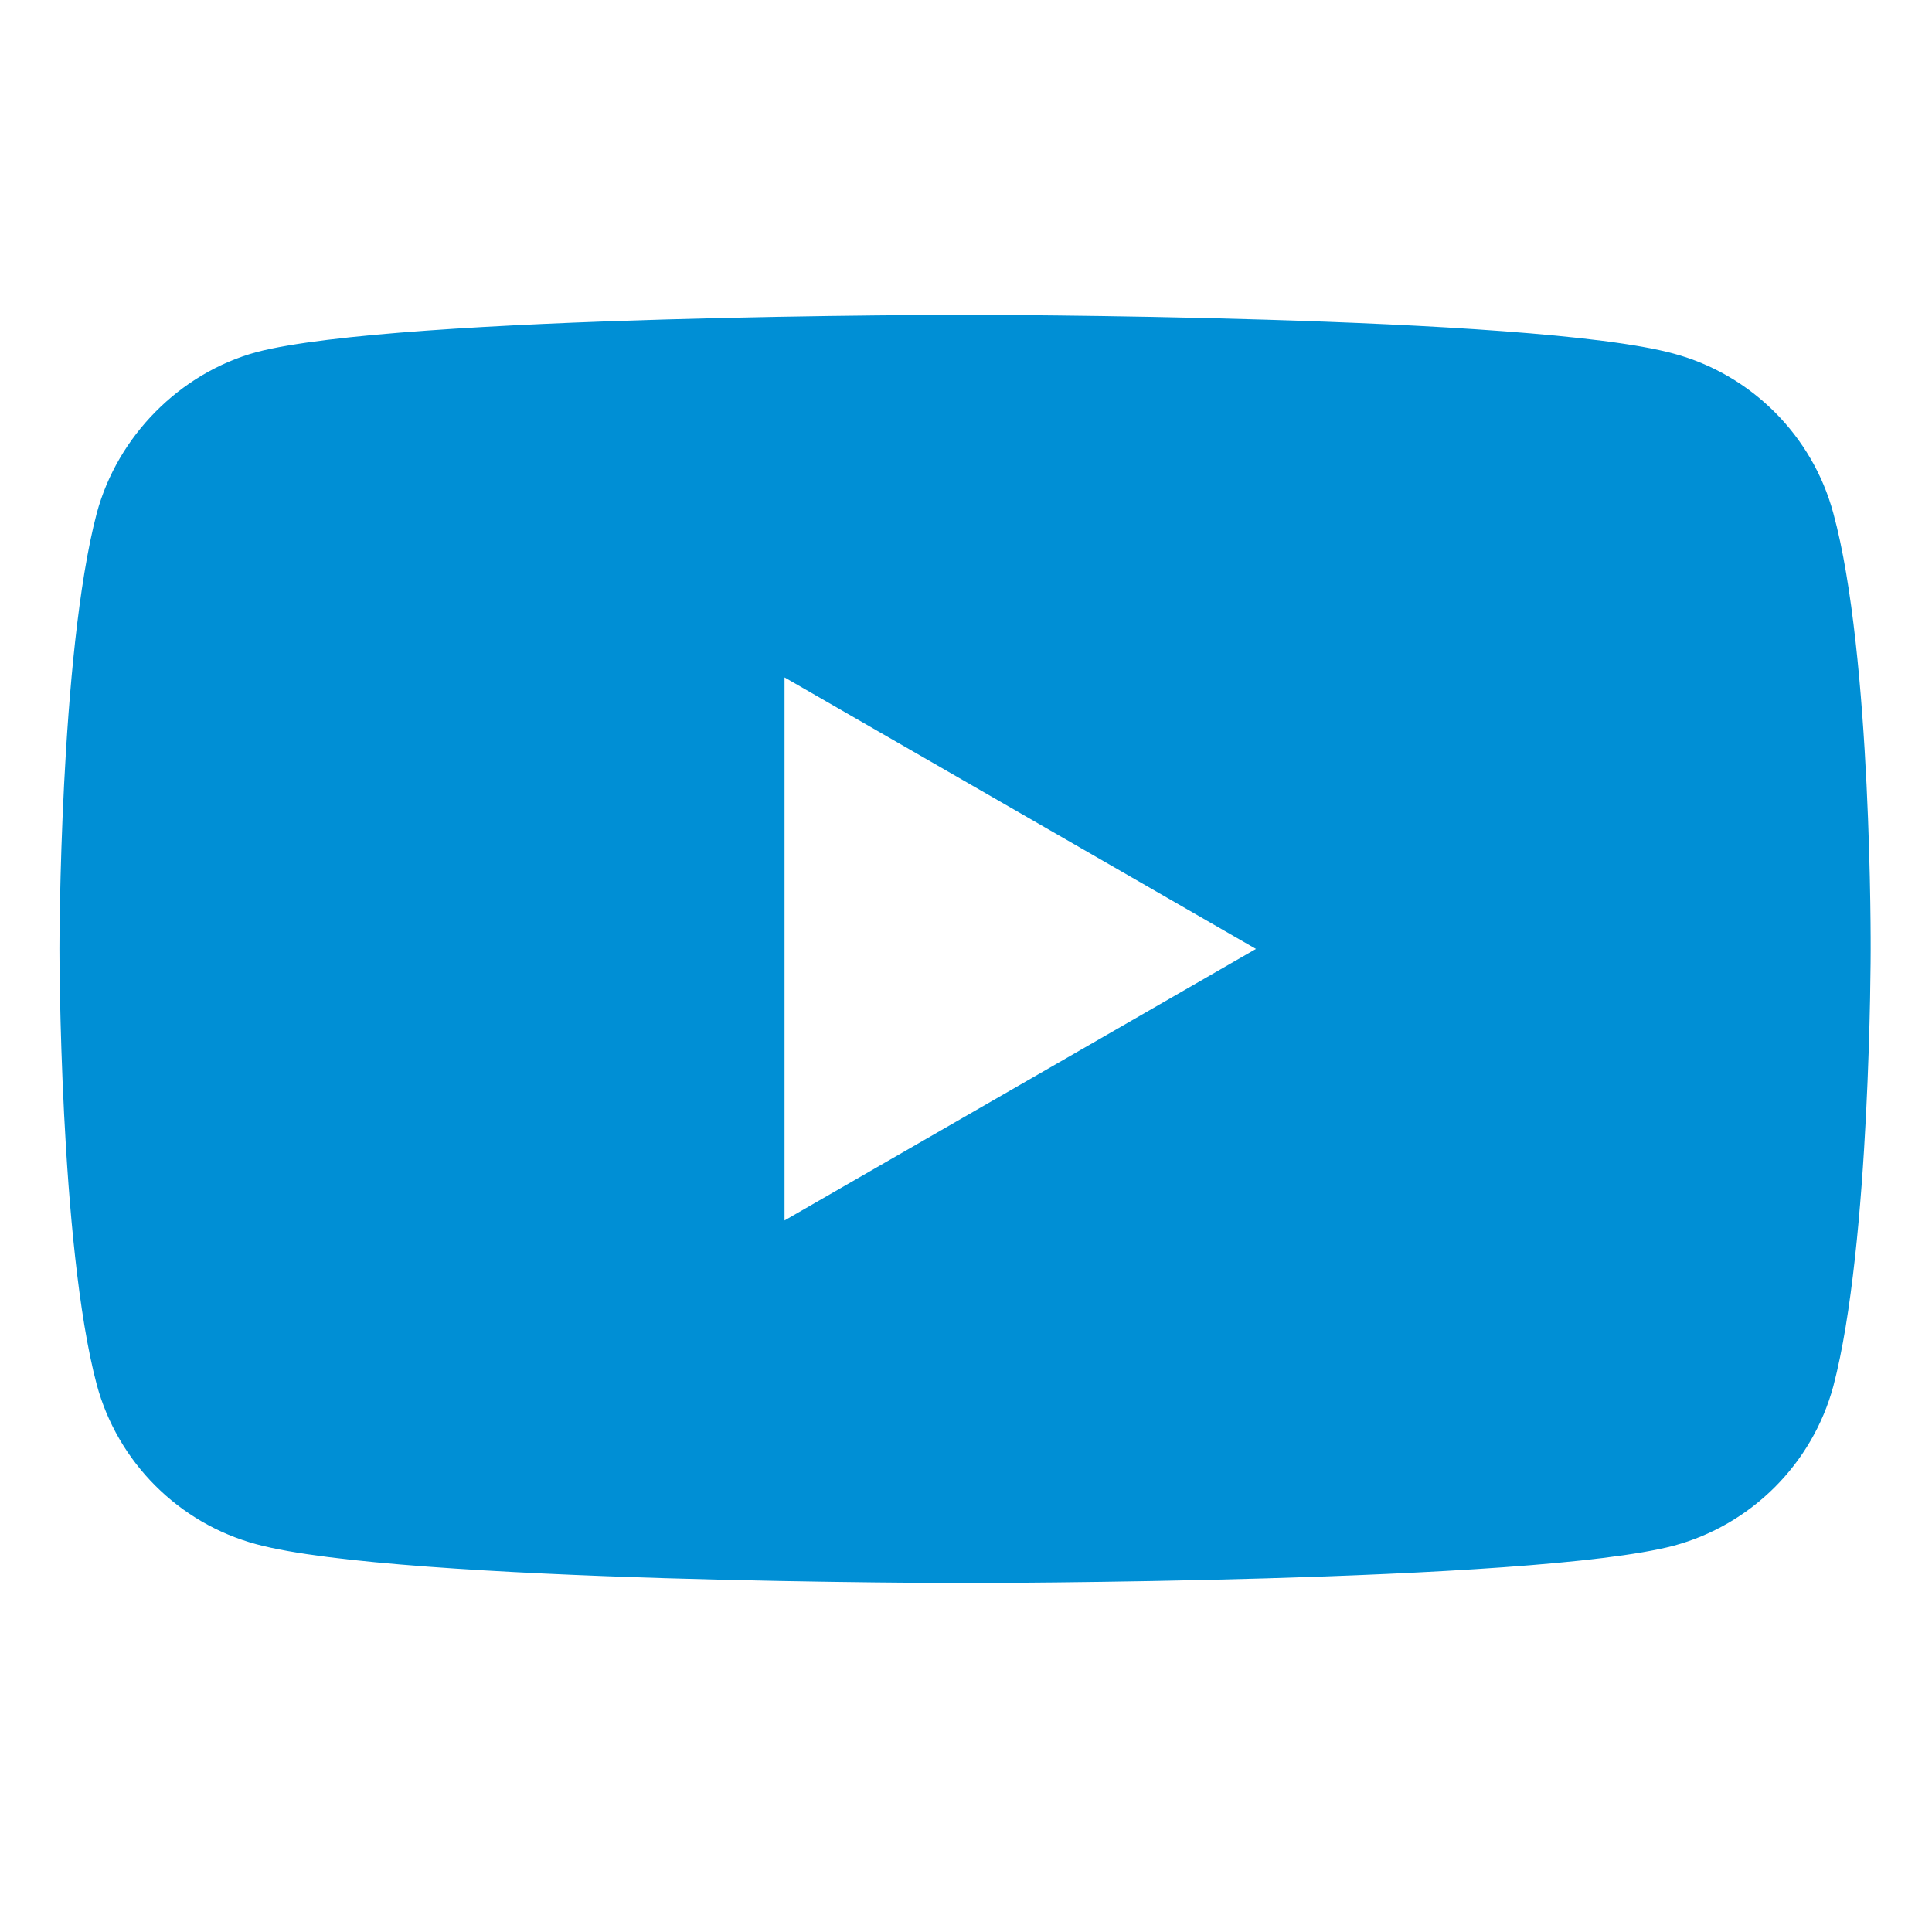<svg height="682pt" viewBox="-21 -117 682.667 682" width="682pt" xmlns="http://www.w3.org/2000/svg"><path fill="#008fd5" d="m626.812 64.035c-7.375-27.418-28.992-49.031-56.406-56.414-50.082-13.703-250.414-13.703-250.414-13.703s-200.324 0-250.406 13.184c-26.887 7.375-49.031 29.52-56.406 56.934-13.18 50.078-13.18 153.934-13.18 153.934s0 104.379 13.18 153.934c7.383 27.414 28.992 49.027 56.41 56.41 50.605 13.707 250.41 13.707 250.41 13.707s200.324 0 250.406-13.184c27.418-7.379 49.031-28.992 56.414-56.406 13.176-50.082 13.176-153.934 13.176-153.934s.527-104.383-13.184-154.461zm-370.602 249.879v-191.891l166.586 95.945zm0 0"/></svg>